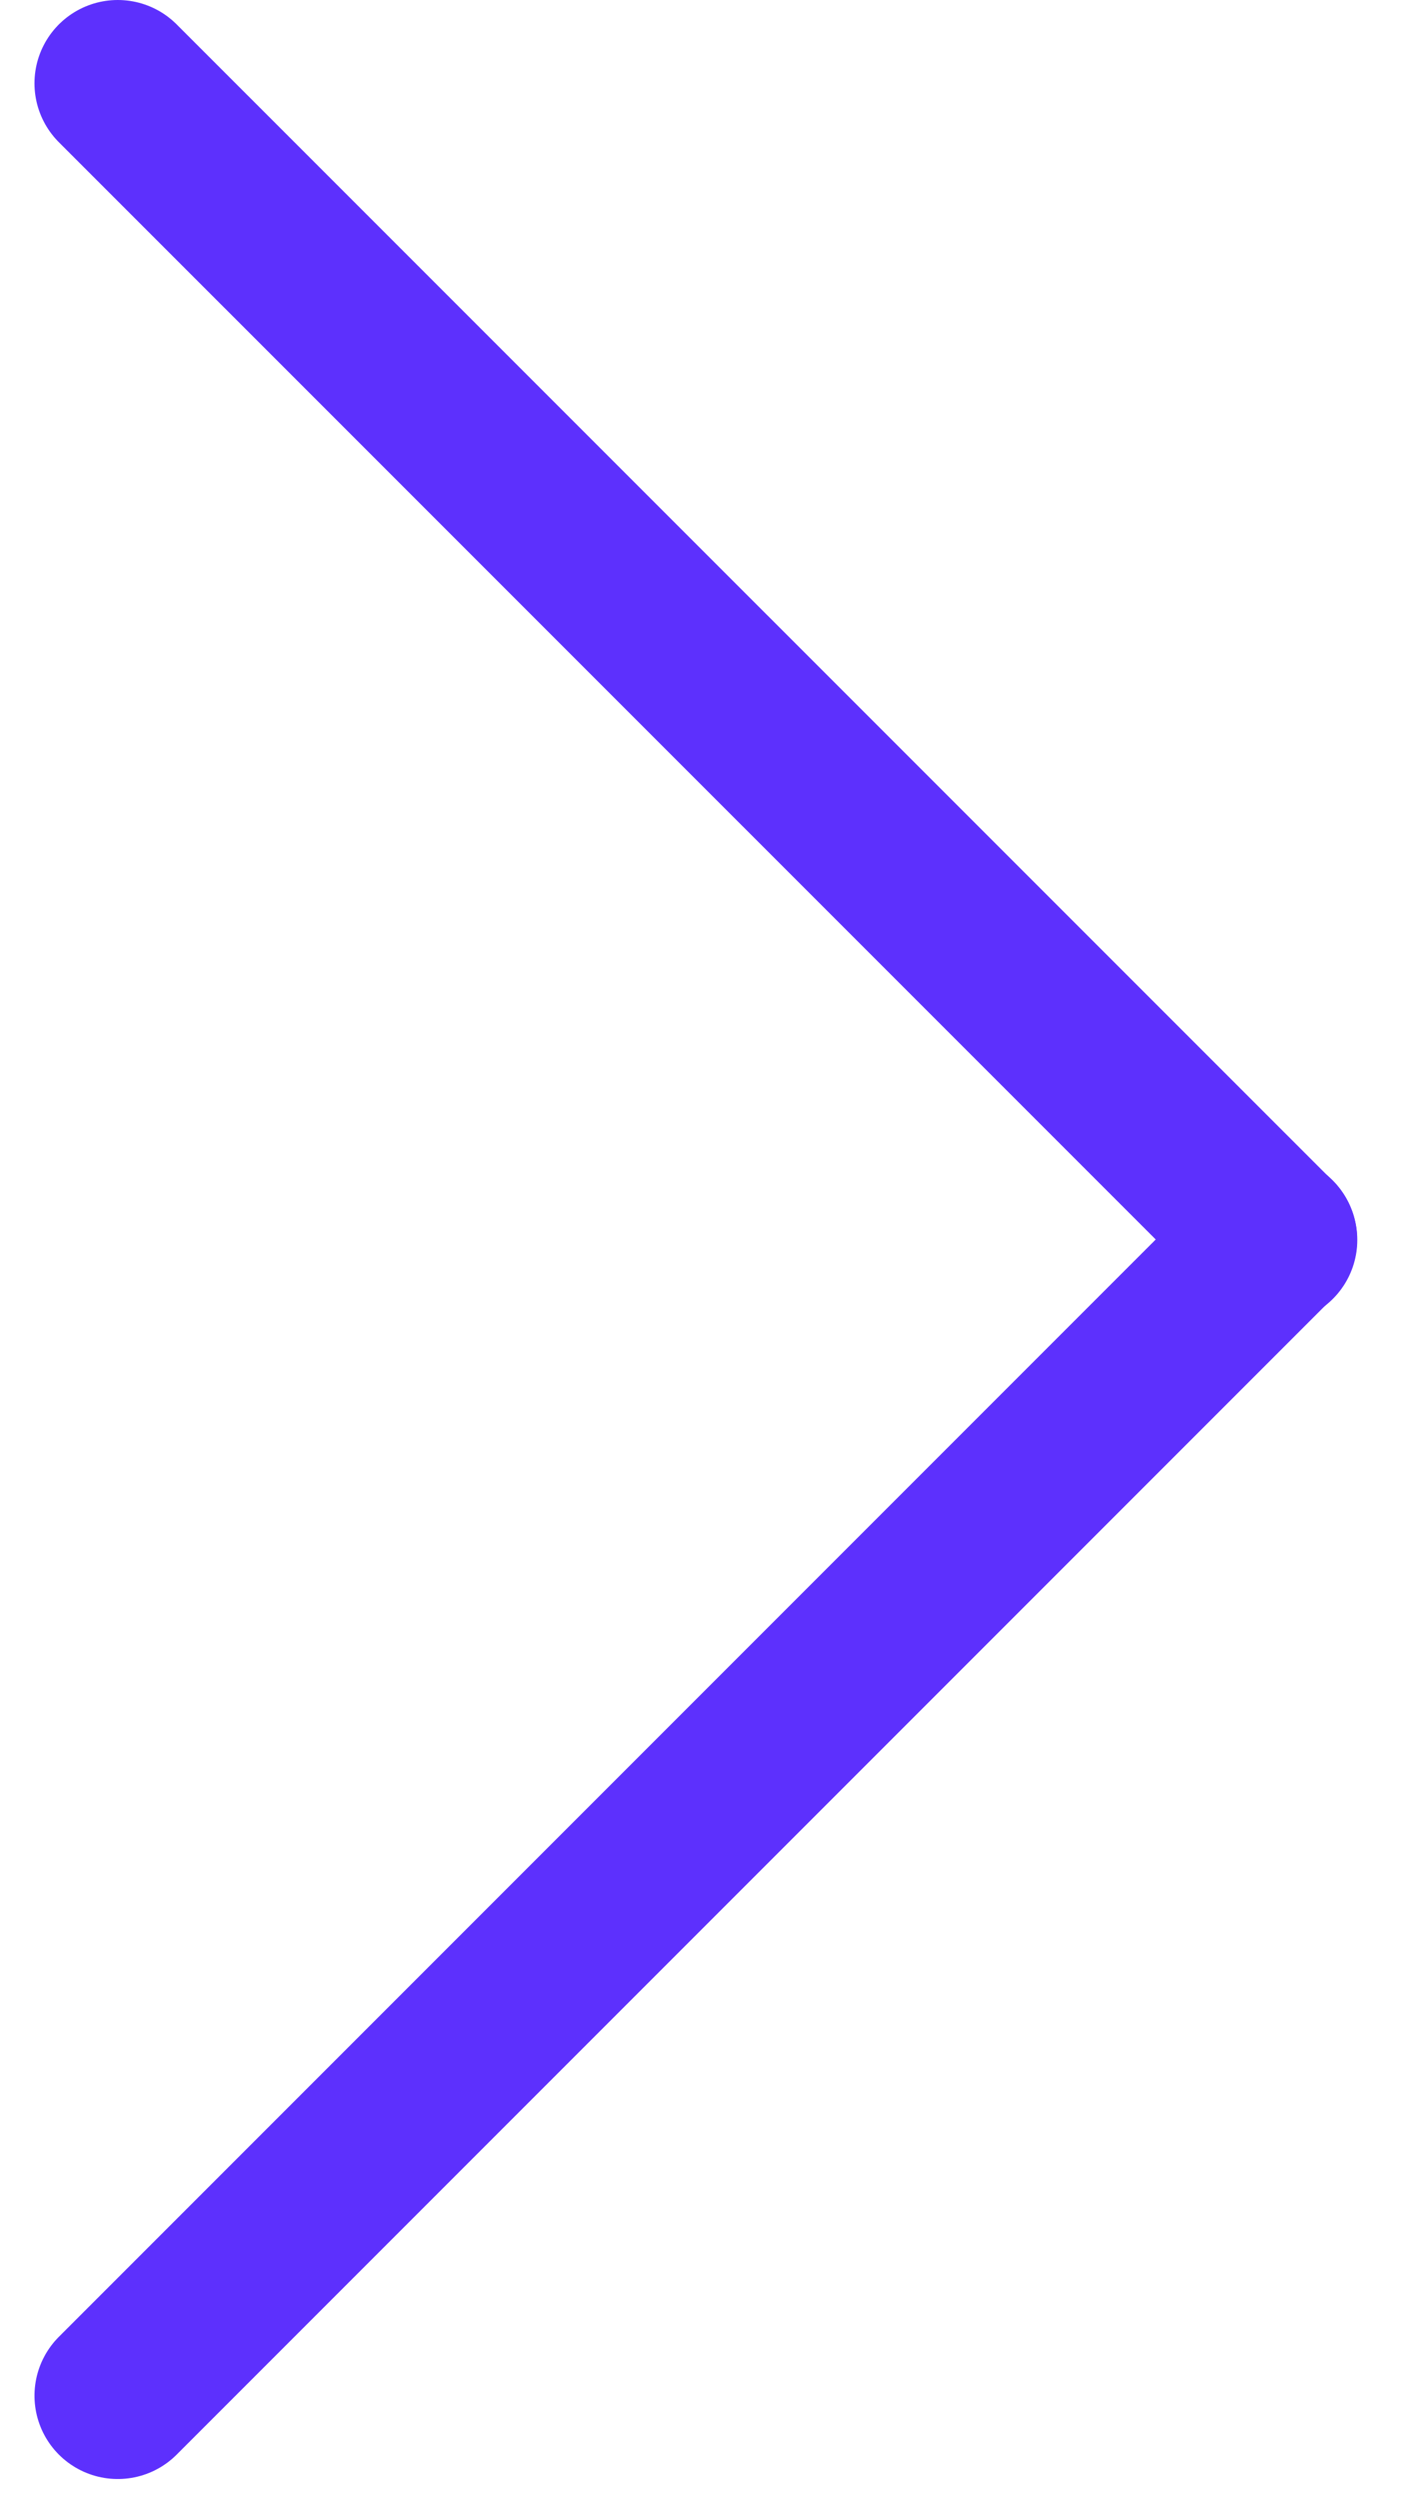 <svg width="17" height="30" viewBox="0 0 17 30" fill="none" xmlns="http://www.w3.org/2000/svg">
<line x1="1.414" y1="1" x2="15.295" y2="14.88" stroke="#5D30FD" stroke-width="2" stroke-linecap="round"/>
<line x1="1" y1="-1" x2="20.63" y2="-1" transform="matrix(0.707 -0.707 -0.707 -0.707 0 28.75)" stroke="#5D30FD" stroke-width="2" stroke-linecap="round"/>
</svg>
